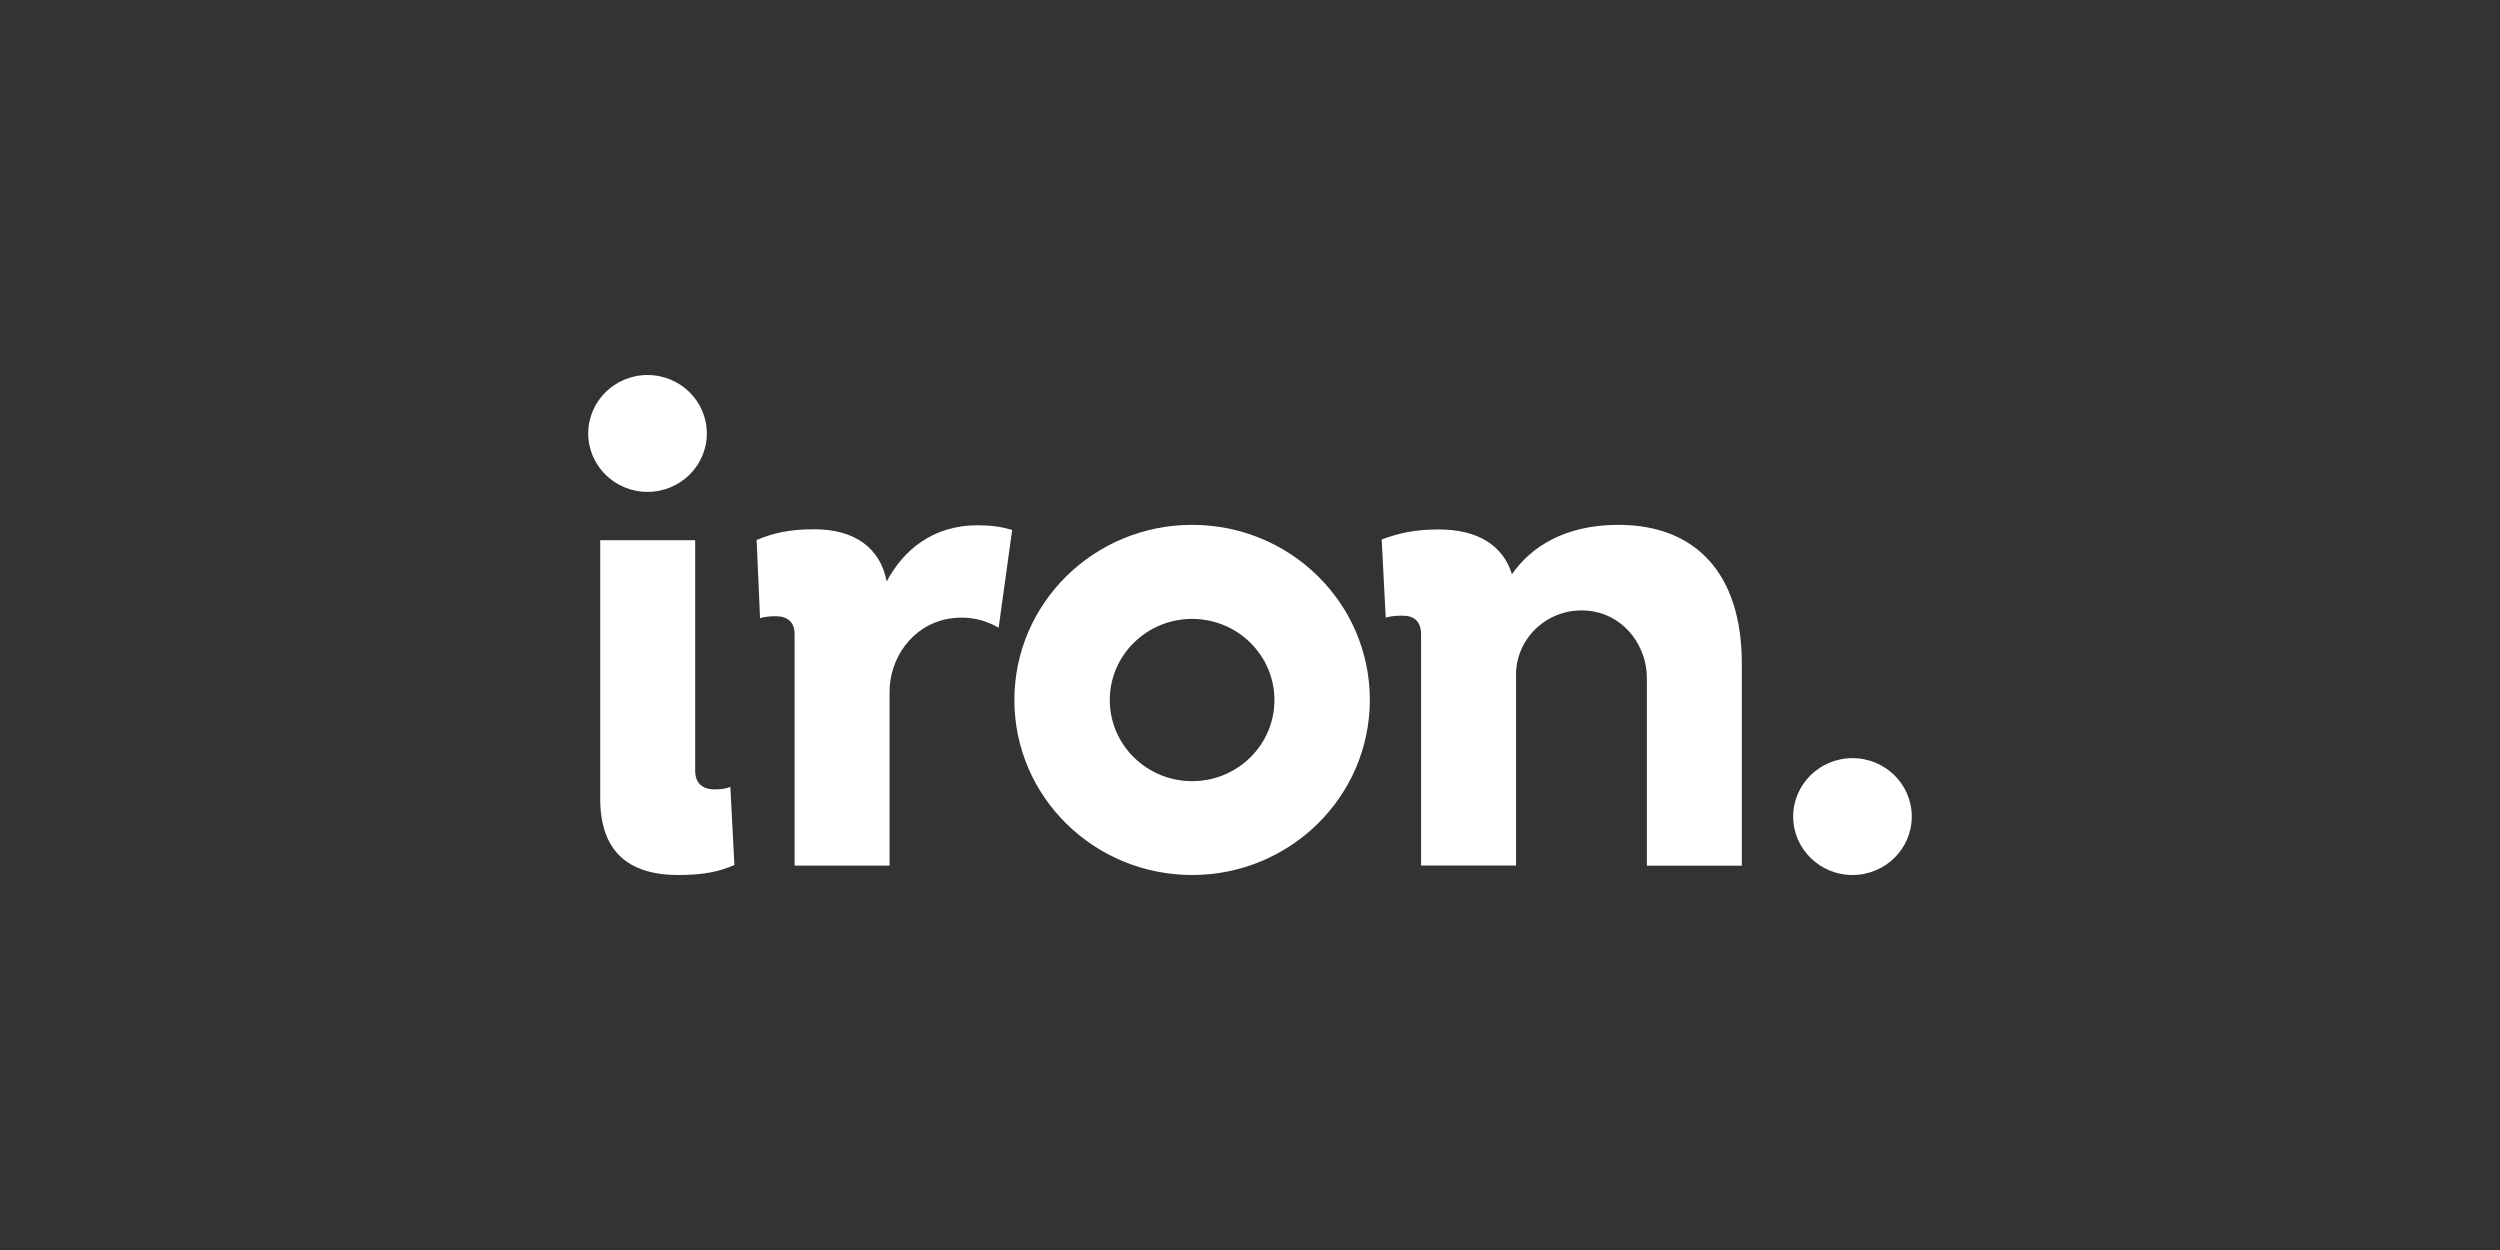 <?xml version="1.0" encoding="UTF-8"?>
<svg id="Ebene_1" data-name="Ebene 1" xmlns="http://www.w3.org/2000/svg" viewBox="0 0 1000 500">
  <rect x="0" y="0" width="1000" height="500" fill="#333333" stroke="none"/>
  <defs>
    <style>
      .cls-1 {
        fill: #fff;
        stroke-width: 0px;
      }
    </style>
  </defs>
  <path class="cls-1" d="m399.46,251.1c-5.91-3.5-13.2-4.97-20.86-3.44-13.57,2.7-22.78,15.4-22.78,29.08v69.51h-37.98v-92.52c0-5.09-2.99-7.24-7.59-7.24-2.43,0-4.61.25-6.23.8l-1.37-31.29c6.54-2.7,12.76-4.29,23.03-4.29,16,0,26.33,7.24,29.01,20.86,6.54-12.27,18.18-22.45,36.36-22.45,5.42,0,9.21.55,13.82,1.84l-5.42,39.14Z"/>
  <path class="cls-1" d="m740.99,350c13.1,0,23.72-10.46,23.72-23.37s-10.62-23.37-23.72-23.37-23.72,10.46-23.72,23.37,10.62,23.37,23.72,23.37Z"/>
  <path class="cls-1" d="m240.09,319.51v-103.44h37.98v92.21c0,5.09,2.99,7.48,7.84,7.48,2.18,0,4.61-.25,6.23-1.04l1.62,31.29c-6.23,2.7-12.45,3.99-22.54,3.99-20.29,0-31.13-9.88-31.13-30.49Z"/>
  <path class="cls-1" d="m259.01,196.75c13.1,0,23.72-10.46,23.72-23.37s-10.62-23.37-23.72-23.37-23.72,10.47-23.72,23.37,10.62,23.37,23.72,23.37Z"/>
  <path class="cls-1" d="m606.39,270c0-15.83,14.44-28.34,31.07-25.4,12.64,2.27,21.29,13.99,21.29,26.63v75.03h37.97v-80.98c0-35.52-18.18-55.34-49.36-55.34-21.42,0-34.99,8.83-42.58,19.75-3.55-11.47-13.57-17.91-29.32-17.91-9.77,0-16.25,1.6-22.79,3.99l1.62,31.29c1.62-.55,4.05-.8,6.54-.8,4.86,0,7.6,2.15,7.6,7.73v92.21h37.98v-76.2Z"/>
  <path class="cls-1" d="m476.84,209.94c-39.22,0-71.09,31.35-71.09,70.06s31.87,70,71.09,70,71.09-31.35,71.09-70.06-31.81-70-71.09-70Zm0,102.52c-18.18,0-32.93-14.54-32.93-32.45s14.75-32.45,32.93-32.45,32.93,14.54,32.93,32.45-14.69,32.45-32.93,32.45Z"/>
</svg>